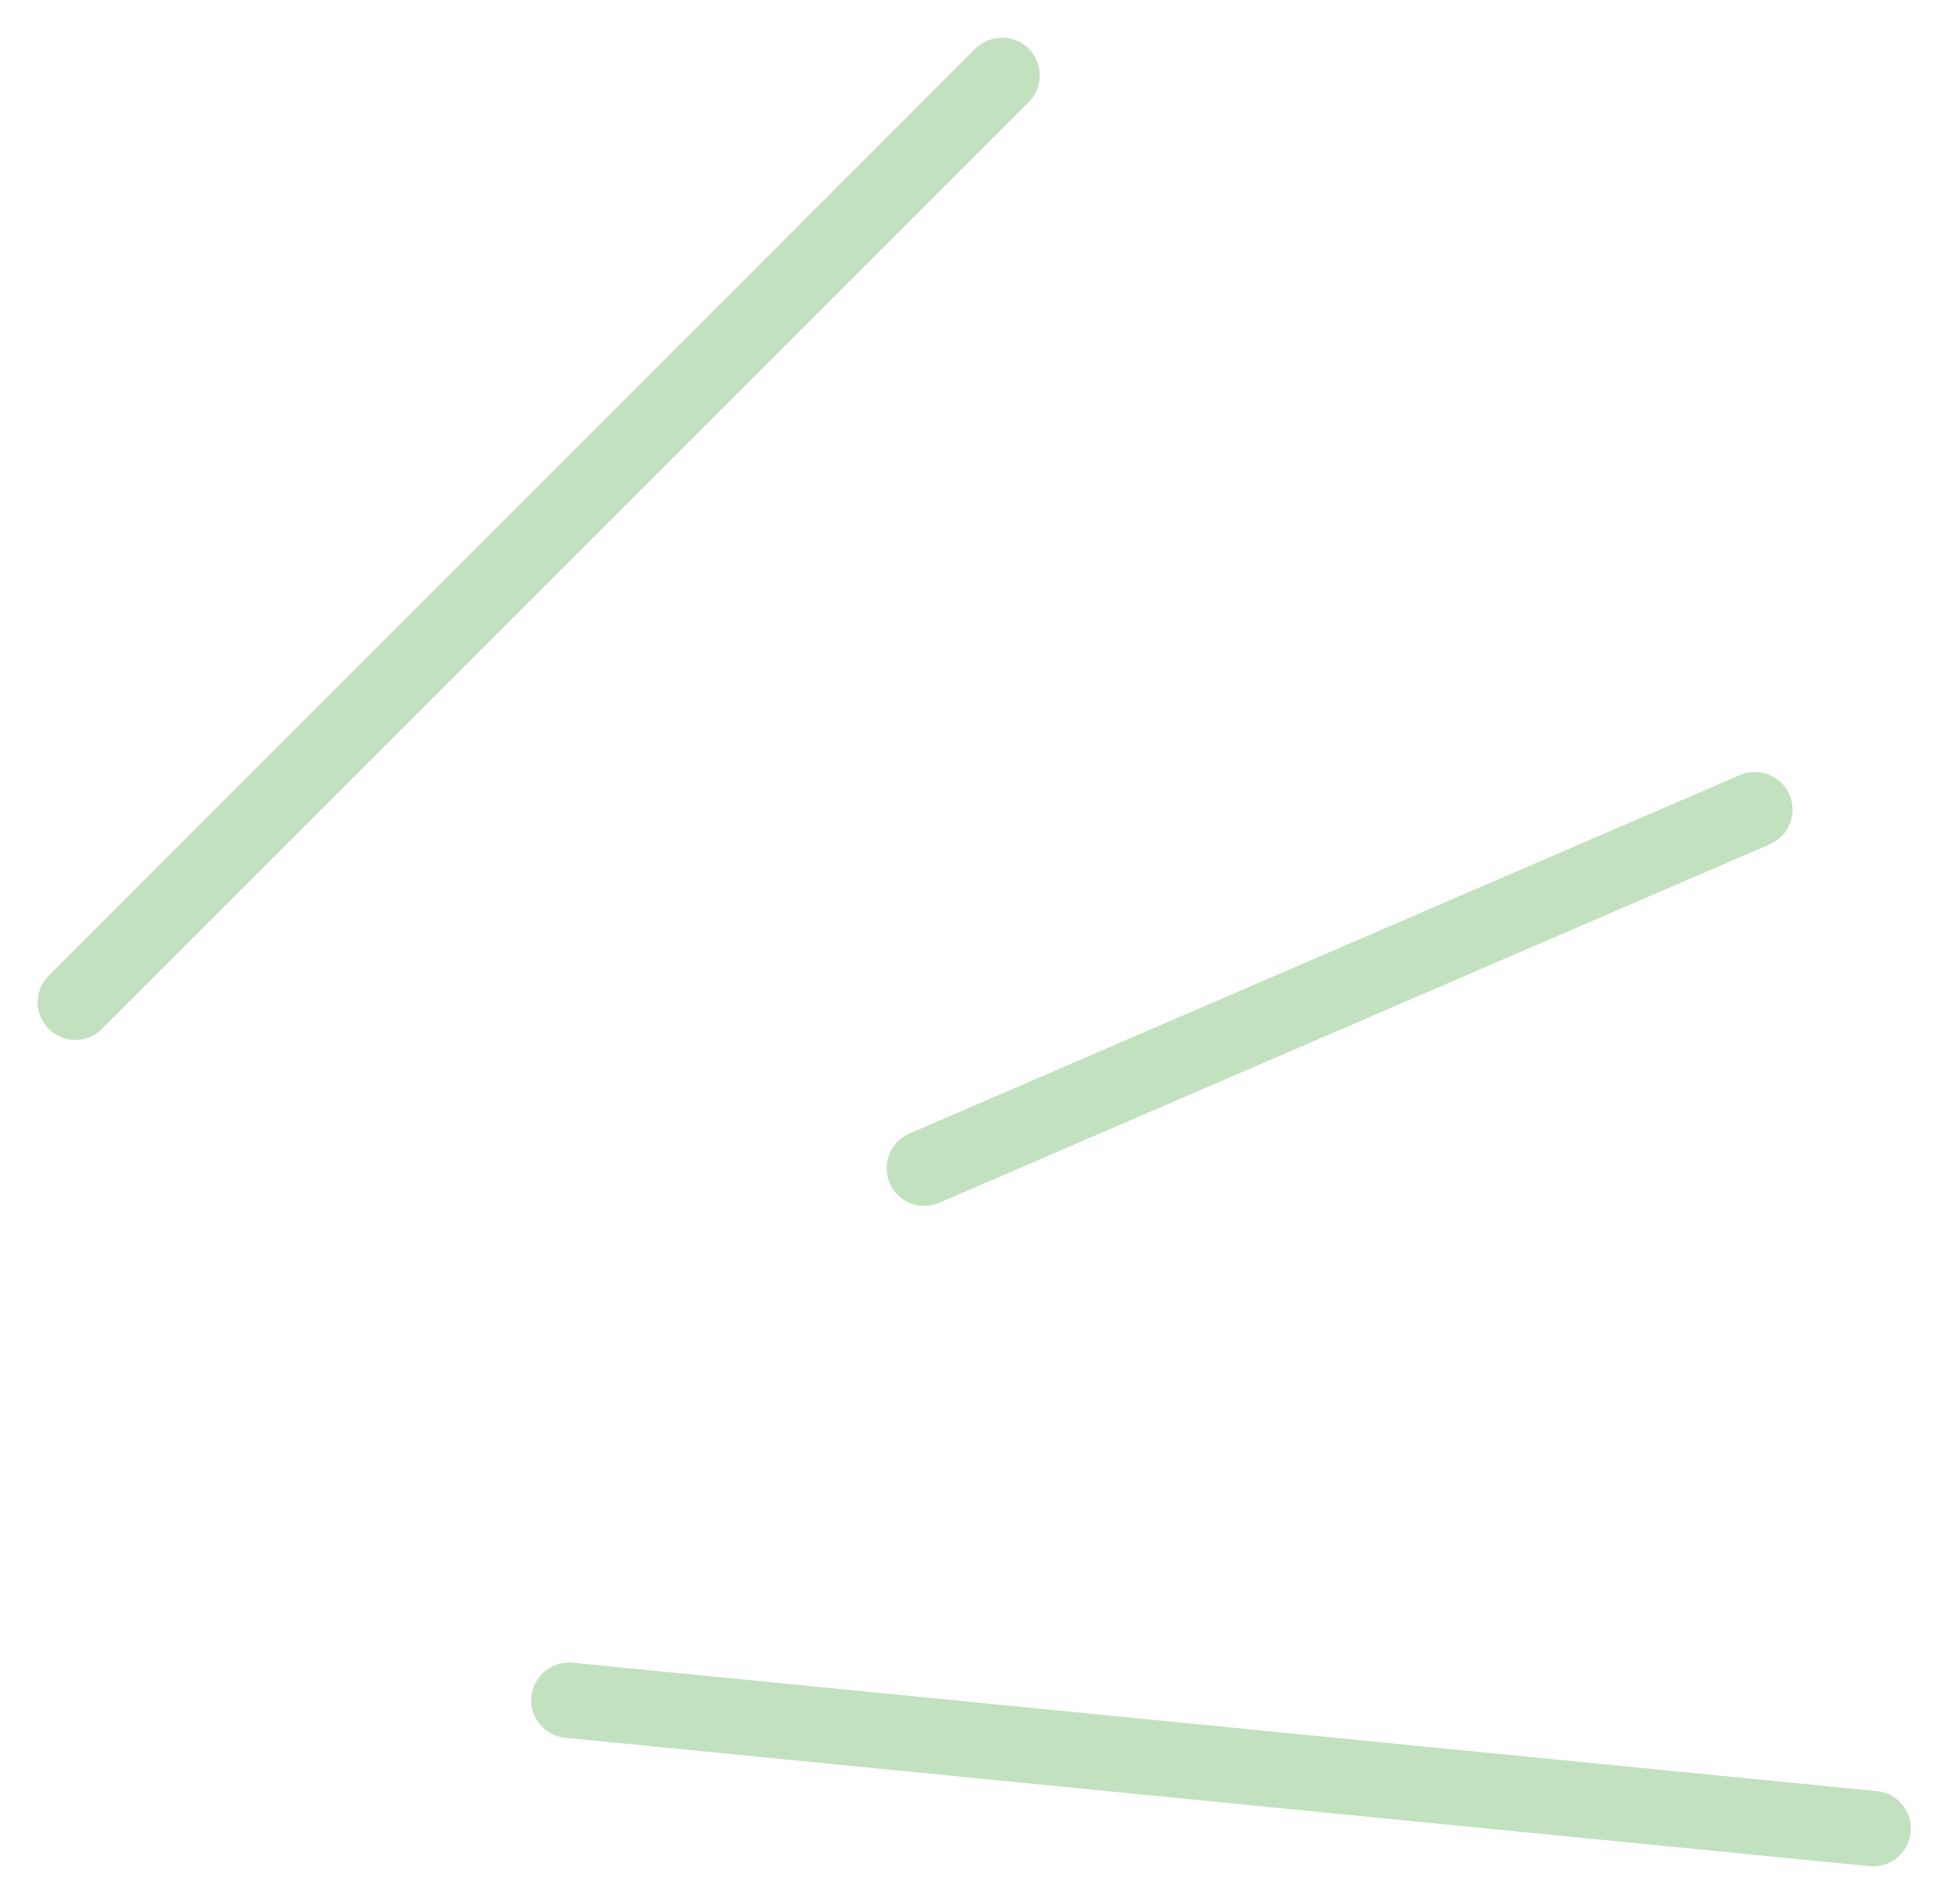 <?xml version="1.0" encoding="UTF-8"?> <svg xmlns="http://www.w3.org/2000/svg" width="26" height="25" viewBox="0 0 26 25" fill="none"><line x1="1" y1="13.293" x2="13.293" y2="1" stroke="#C2E1BF" stroke-linecap="round"></line><line x1="12.261" y1="15.494" x2="23.279" y2="10.739" stroke="#C2E1BF" stroke-linecap="round"></line><line x1="7.547" y1="22.551" x2="24.848" y2="24.254" stroke="#C2E1BF" stroke-linecap="round"></line></svg> 